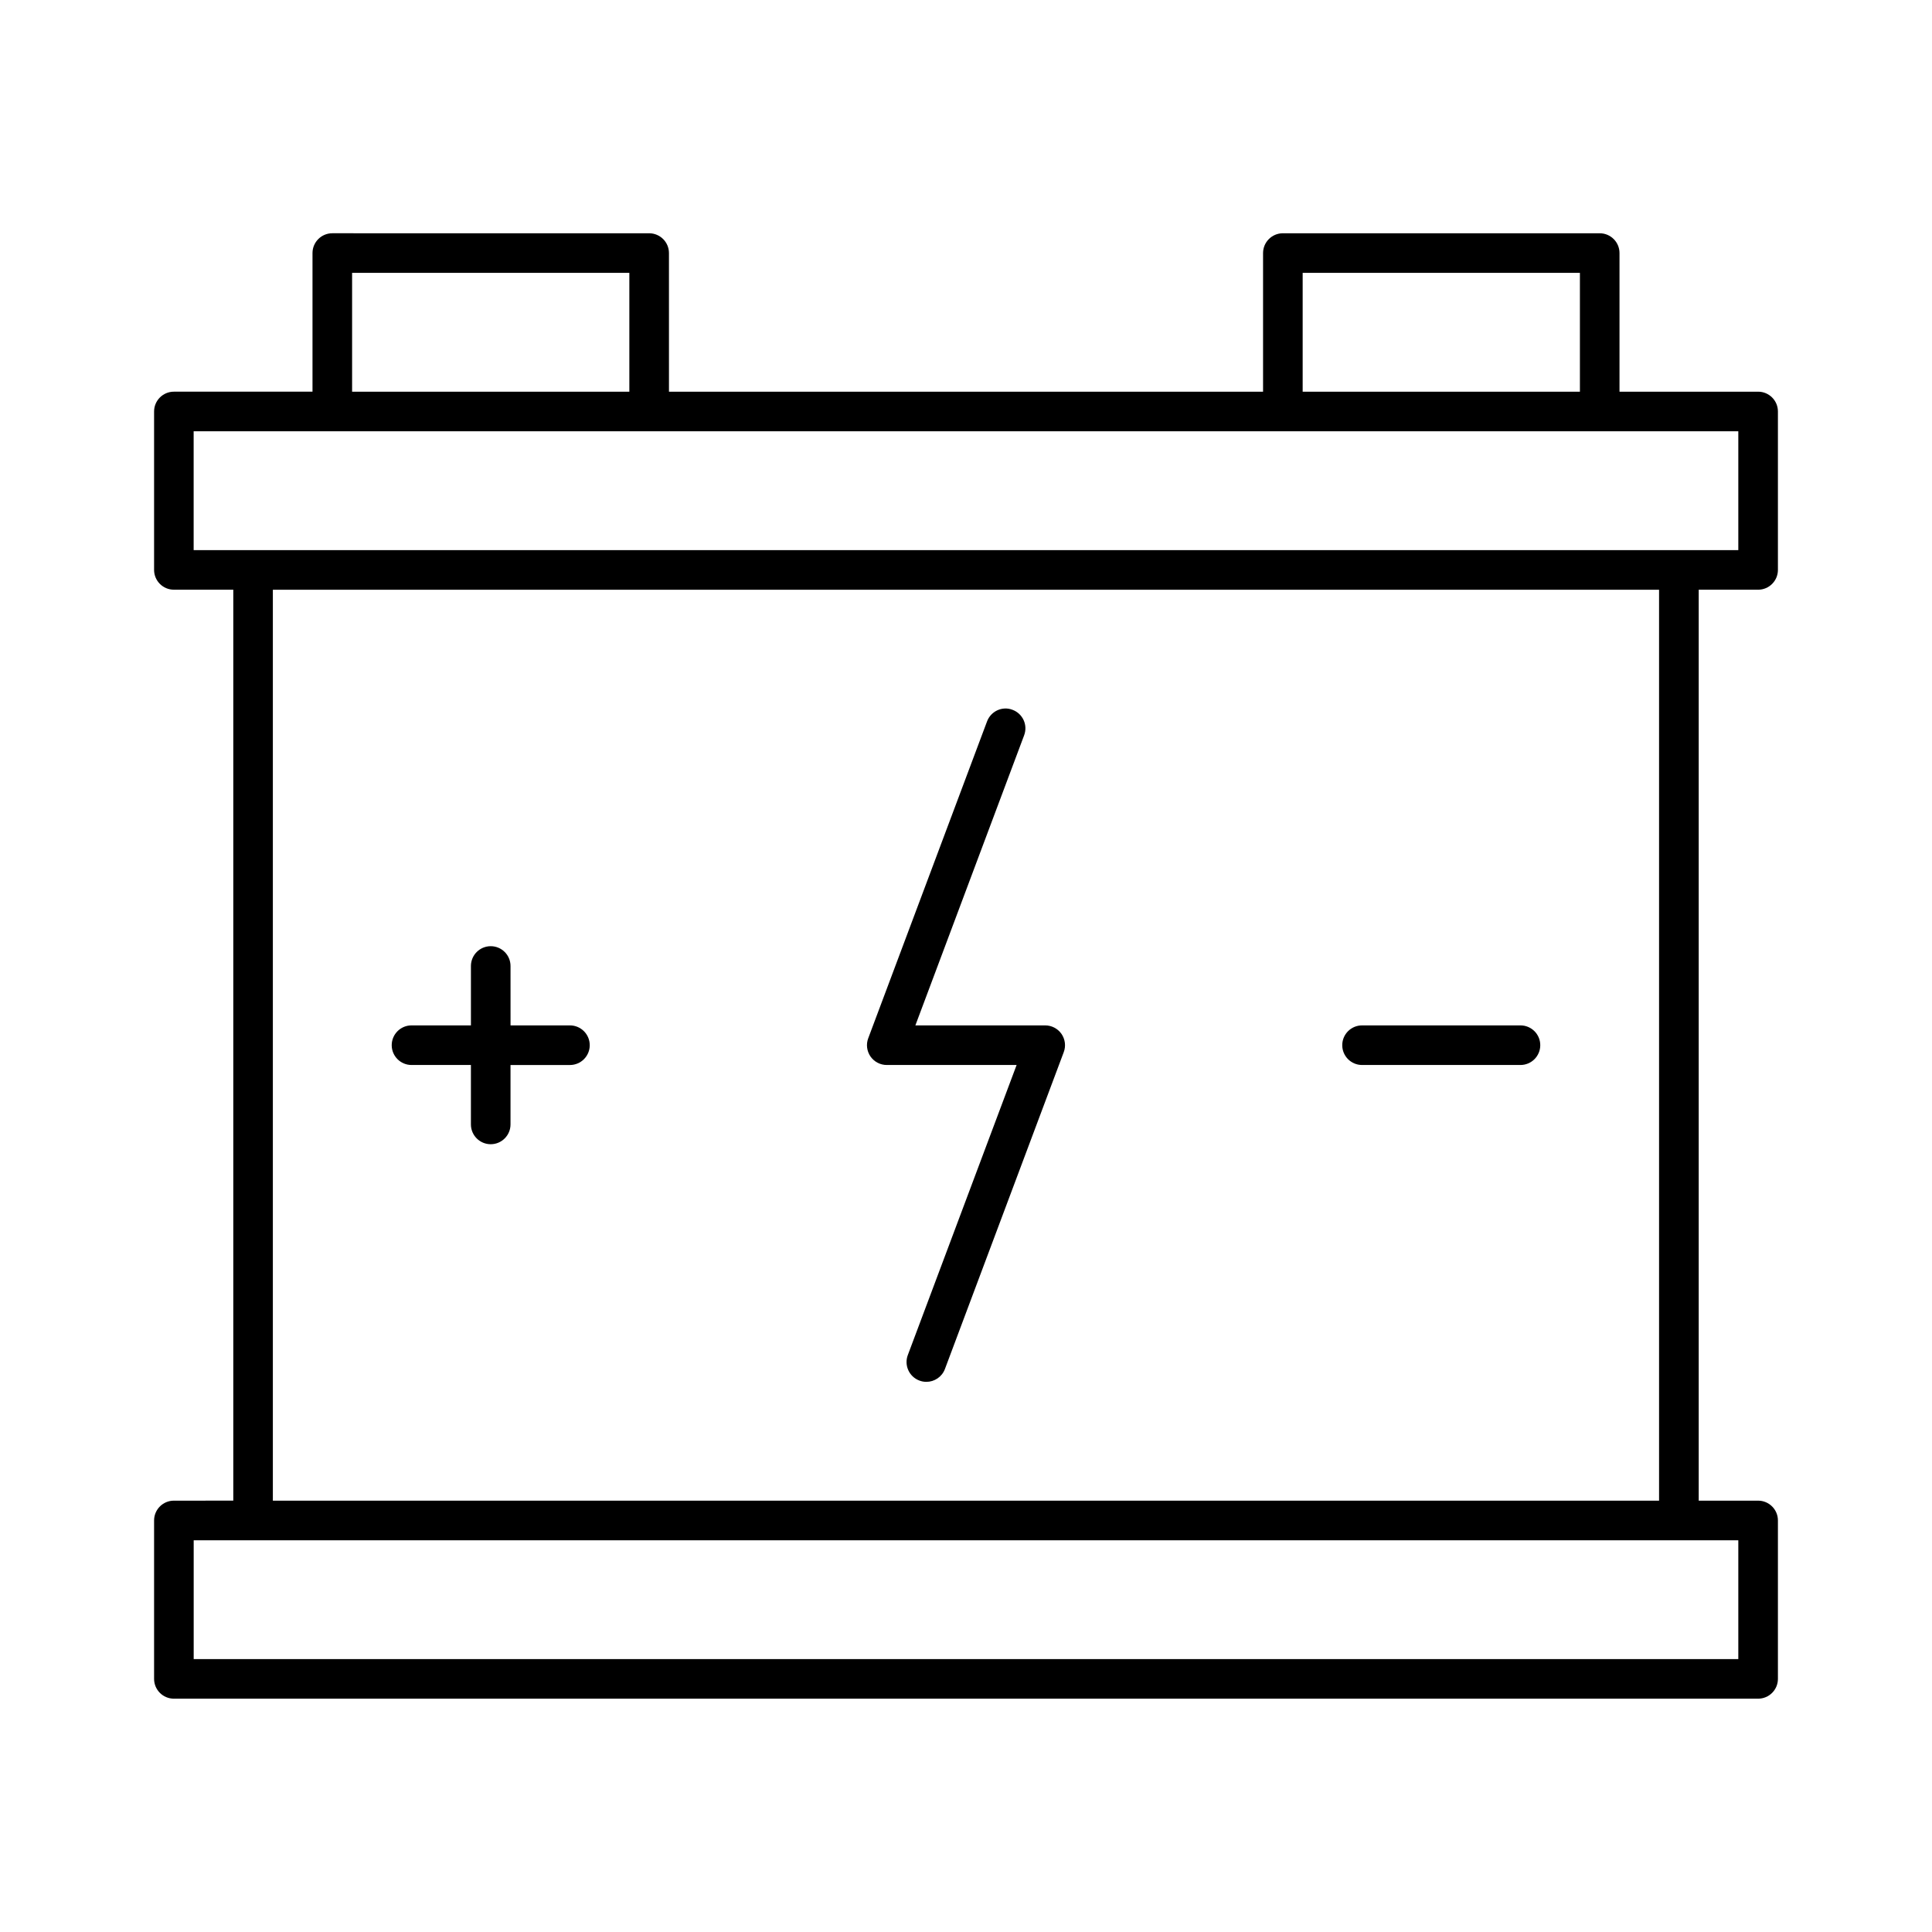 <?xml version="1.0" encoding="UTF-8"?>
<!-- Uploaded to: SVG Repo, www.svgrepo.com, Generator: SVG Repo Mixer Tools -->
<svg fill="#000000" width="800px" height="800px" version="1.1" viewBox="144 144 512 512" xmlns="http://www.w3.org/2000/svg">
 <g>
  <path d="m609.92 247.8h-36.734v-36.734c0-2.898-2.352-5.246-5.246-5.246h-83.969c-2.898 0-5.246 2.352-5.246 5.246v36.734h-157.44l-0.004-36.734c0-2.898-2.352-5.246-5.246-5.246l-83.969-0.004c-2.898 0-5.25 2.352-5.25 5.25v36.734h-36.734c-2.898 0-5.246 2.352-5.246 5.246v41.984c0 2.898 2.352 5.246 5.246 5.246h15.742v241.41l-15.742 0.004c-2.898 0-5.246 2.352-5.246 5.246v41.984c0 2.898 2.352 5.246 5.246 5.246h419.84c2.898 0 5.246-2.352 5.246-5.246v-41.984c0-2.898-2.352-5.246-5.246-5.246h-15.742v-241.41h15.742c2.898 0 5.246-2.352 5.246-5.246v-41.984c0.004-2.898-2.348-5.25-5.246-5.25zm-120.7-31.488h73.473v31.488h-73.473zm-251.91 0h73.473v31.488h-73.473zm367.36 335.88v31.488h-409.34v-31.488zm-388.36-10.496v-241.41h367.36v241.41zm388.36-251.91h-409.35v-31.488h409.35z"/>
  <path d="m295.04 415.74h-15.742l-0.004-15.742c0-2.898-2.352-5.246-5.246-5.246-2.898 0-5.246 2.352-5.246 5.246v15.742h-15.746c-2.898 0-5.246 2.352-5.246 5.246 0 2.898 2.352 5.246 5.246 5.246h15.742v15.75c0 2.898 2.352 5.246 5.246 5.246 2.898 0 5.246-2.352 5.246-5.246v-15.742l15.75-0.004c2.898 0 5.246-2.352 5.246-5.246 0-2.898-2.352-5.25-5.246-5.25z"/>
  <path d="m546.94 415.74h-41.984c-2.898 0-5.246 2.352-5.246 5.246 0 2.898 2.352 5.246 5.246 5.246h41.984c2.898 0 5.246-2.352 5.246-5.246 0.004-2.894-2.348-5.246-5.246-5.246z"/>
  <path d="m420.99 415.74h-34.406l28.82-76.871c1.027-2.719-0.348-5.742-3.066-6.758-2.699-1.059-5.742 0.355-6.758 3.066l-31.488 83.969c-0.609 1.605-0.379 3.422 0.598 4.84 0.988 1.41 2.594 2.25 4.316 2.25h34.406l-28.832 76.871c-1.02 2.719 0.355 5.742 3.066 6.758 0.617 0.234 1.234 0.34 1.855 0.34 2.121 0 4.125-1.301 4.914-3.402l31.488-83.969c0.609-1.605 0.379-3.422-0.598-4.84-0.992-1.414-2.598-2.254-4.316-2.254z"/>
 </g>
</svg>